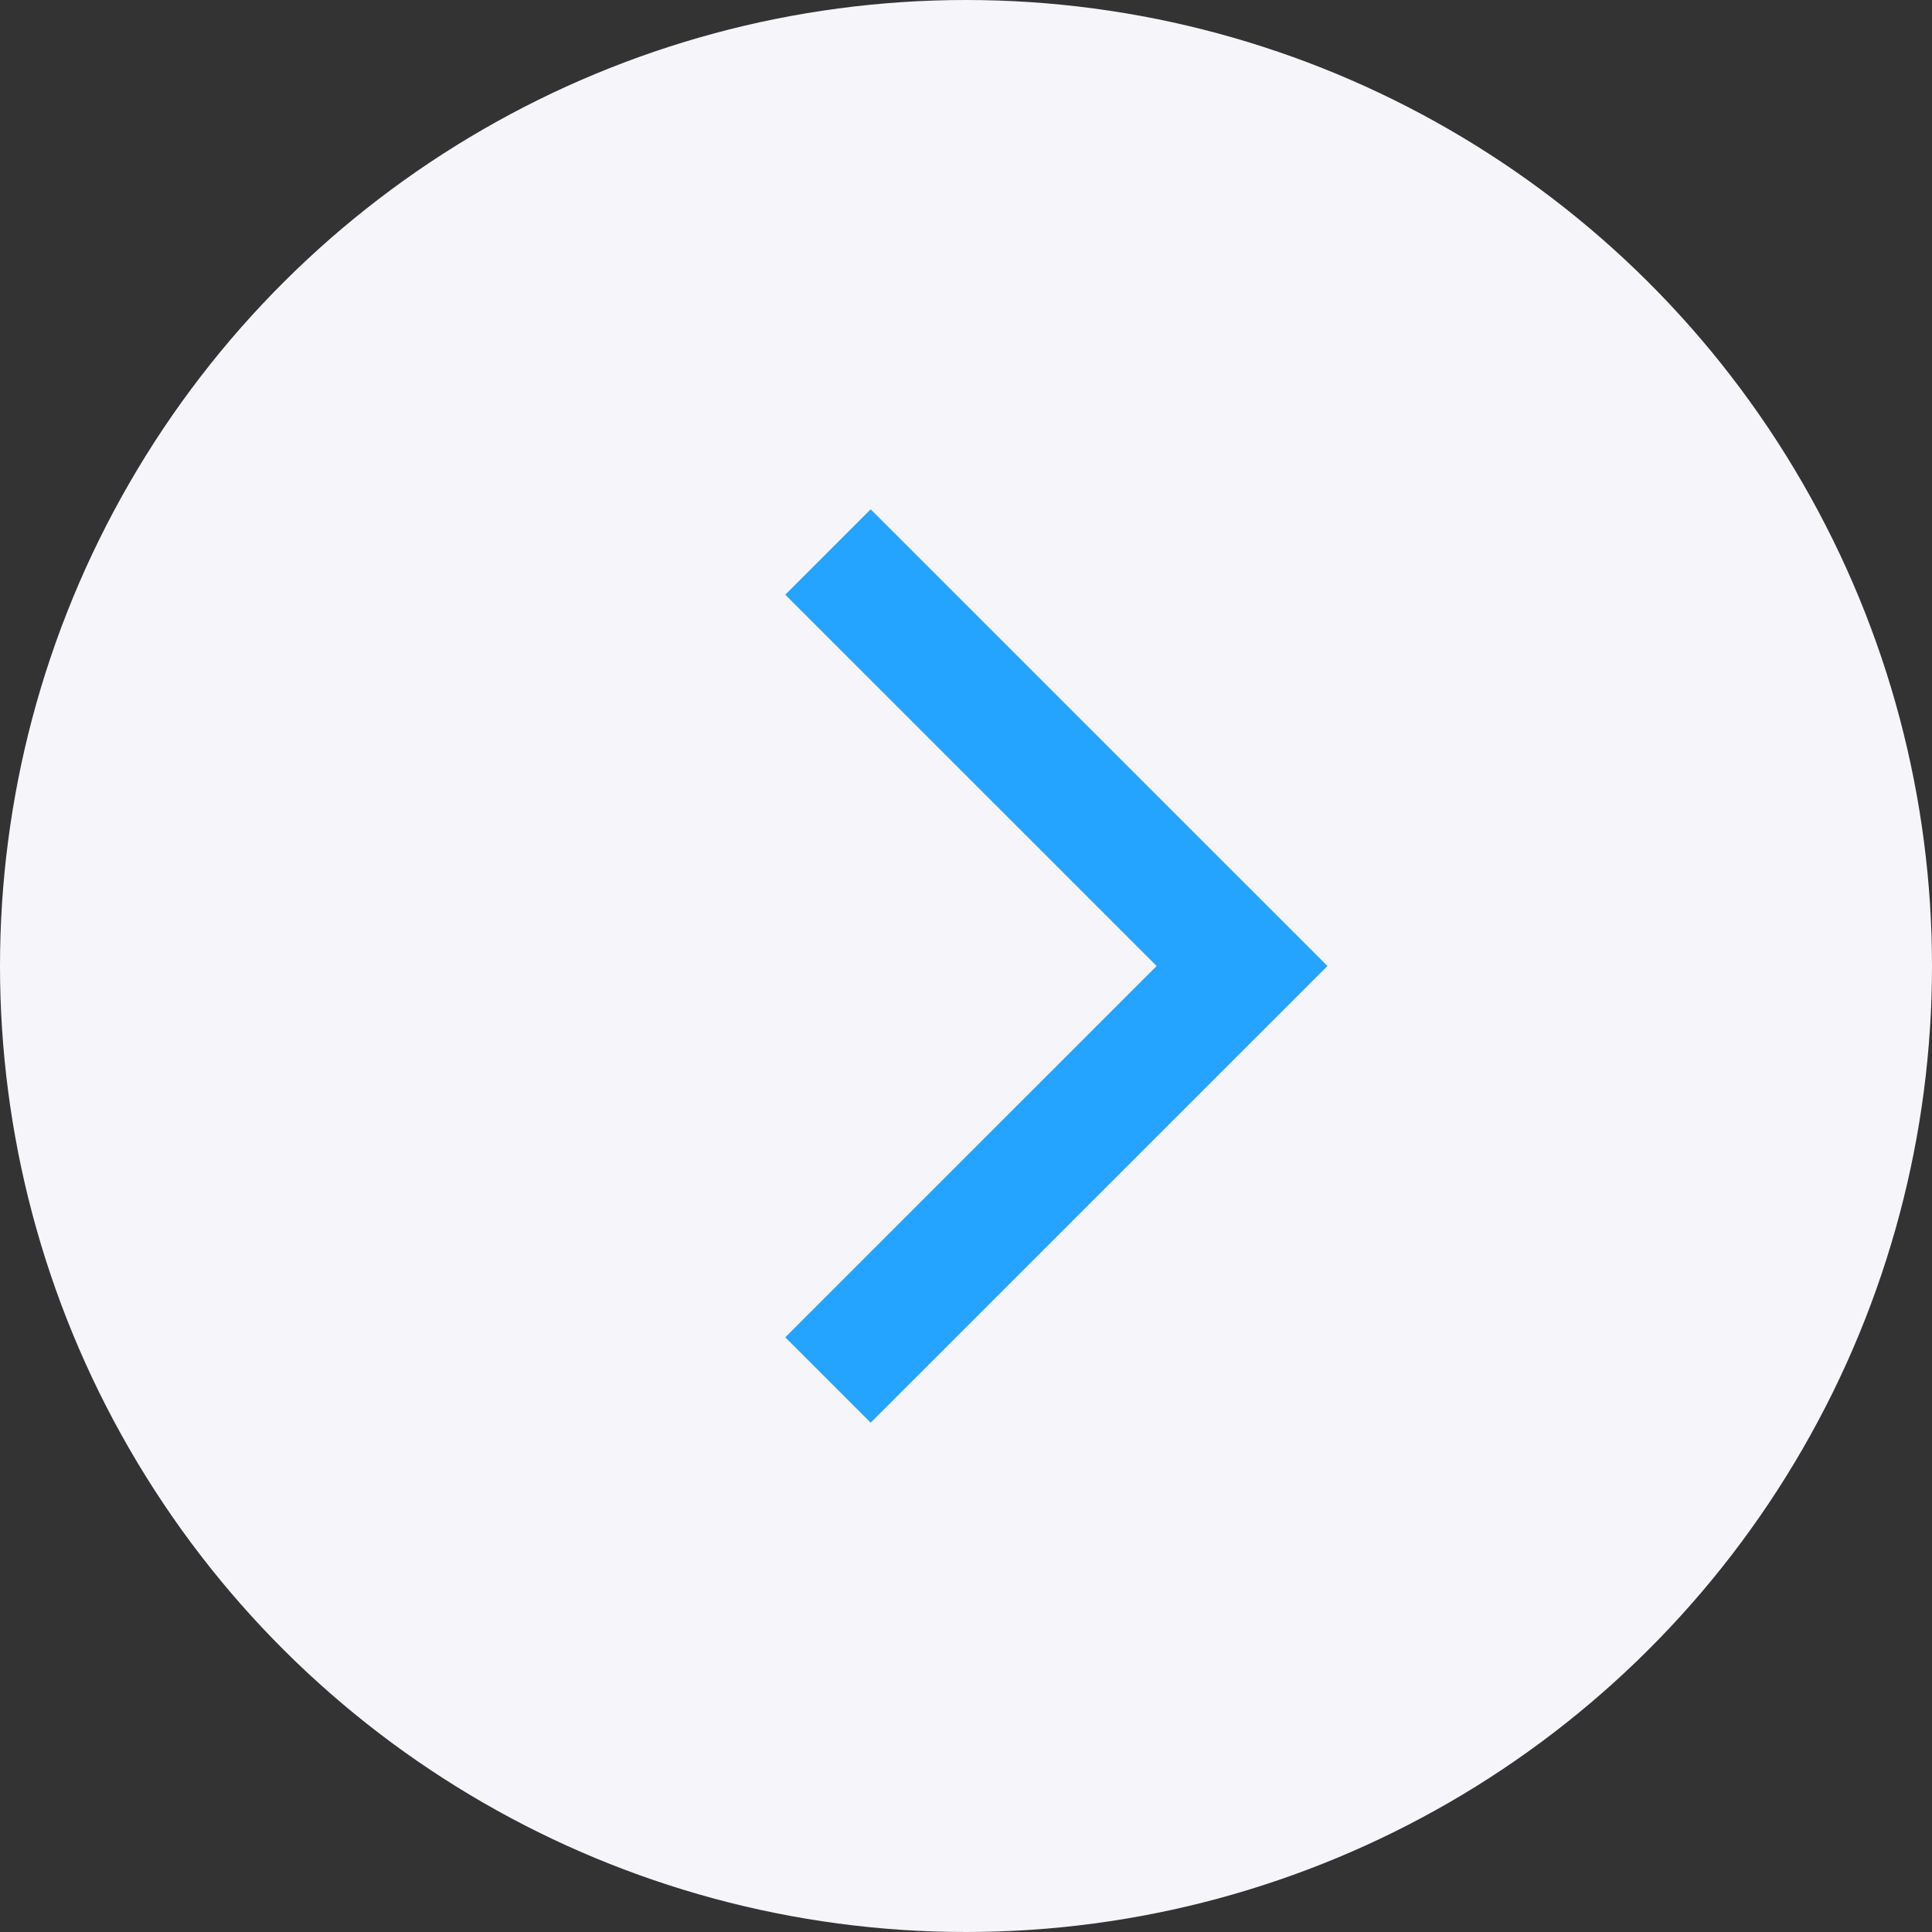 <svg width="32" height="32" viewBox="0 0 32 32" fill="none" xmlns="http://www.w3.org/2000/svg">
<rect x="0" y="0" width="32" height="32" fill="#333333" stroke="none"/>
<circle cx="16" cy="16" r="16" transform="rotate(-90 16 16)" fill="#F5F5FA"/>
<path d="M13.714 22.857L20.572 16L13.714 9.143" stroke="#24A3FF" stroke-width="2"/>
</svg>
